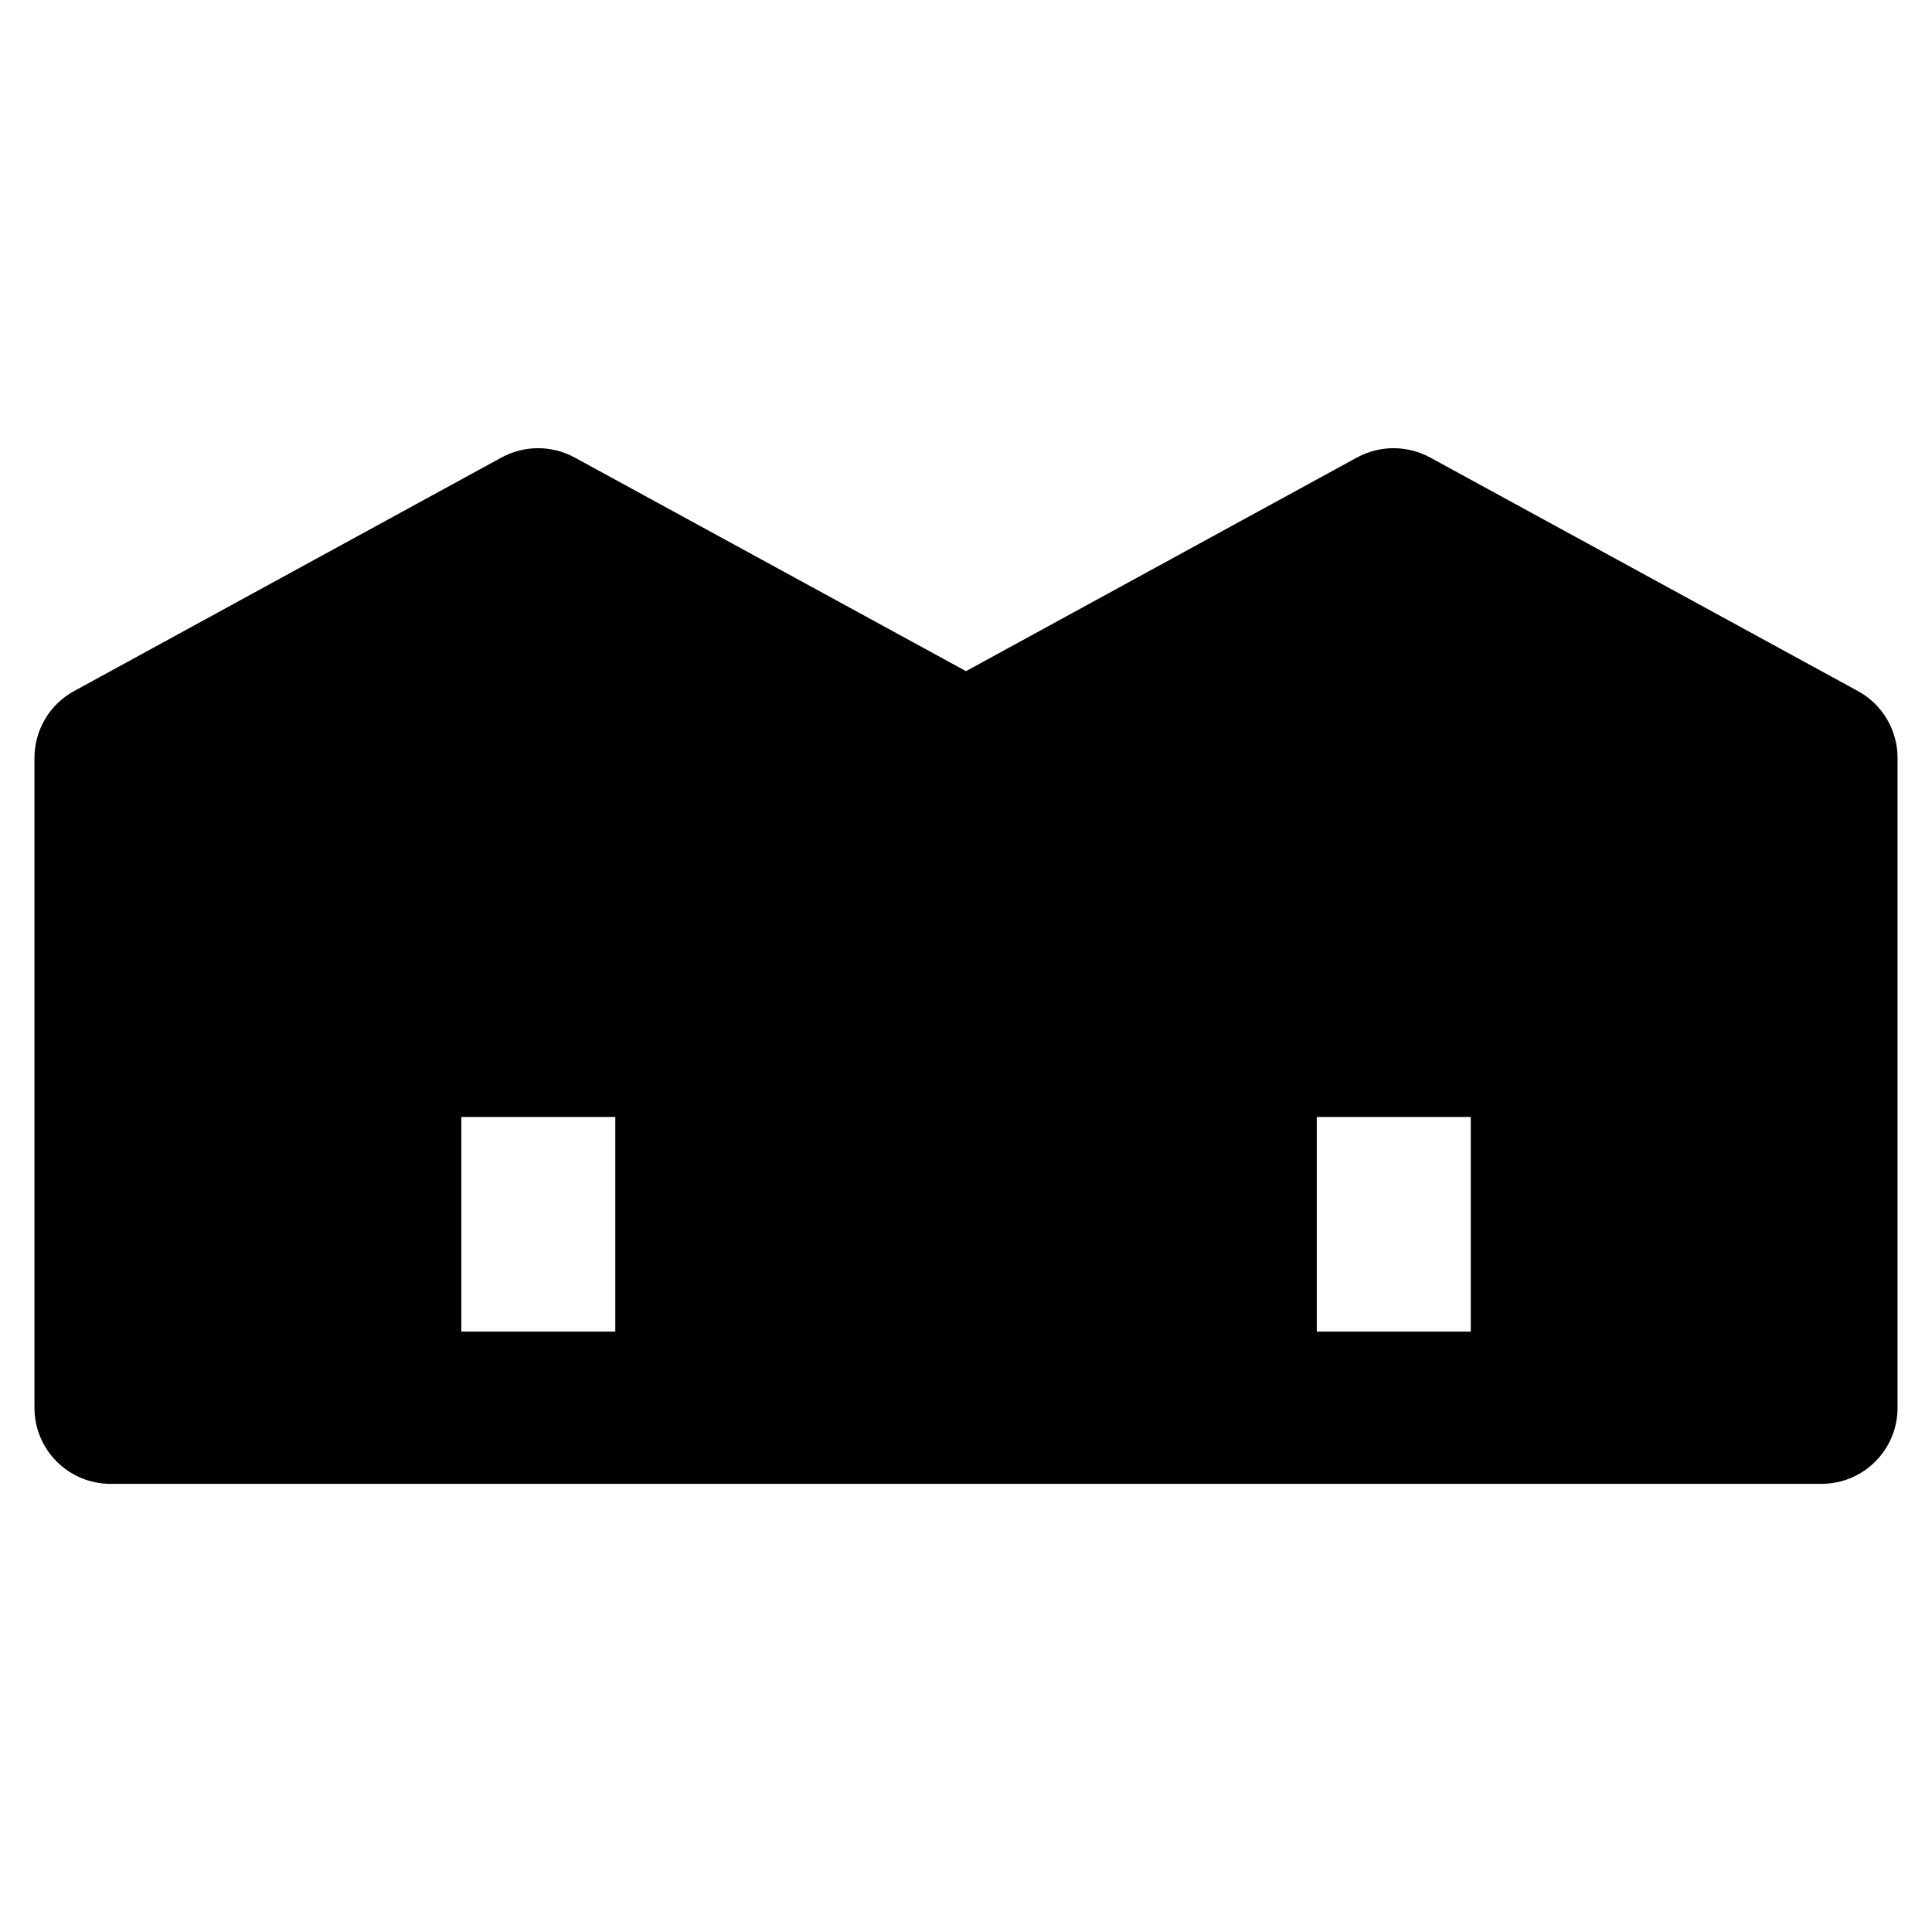 <?xml version="1.0" encoding="UTF-8"?>
<!-- The Best Svg Icon site in the world: iconSvg.co, Visit us! https://iconsvg.co -->
<svg fill="#000000" width="800px" height="800px" version="1.1" viewBox="144 144 512 512" xmlns="http://www.w3.org/2000/svg">
 <path d="m636.39 327.15-113.41-61.918c-6.047-3.273-13.301-3.273-19.348 0l-103.63 56.629-103.73-56.629c-6.047-3.273-13.301-3.273-19.348 0l-113.31 61.918c-6.449 3.527-10.48 10.328-10.48 17.684v172.25c0 11.133 9.02 20.152 20.152 20.152l453.43-0.004c11.133 0 20.152-9.02 20.152-20.152v-172.25c0-7.356-4.031-14.156-10.48-17.684zm-102.62 112.85v56.879h-40.809v-56.879zm-226.71 0v56.879h-40.809v-56.879z"/>
</svg>